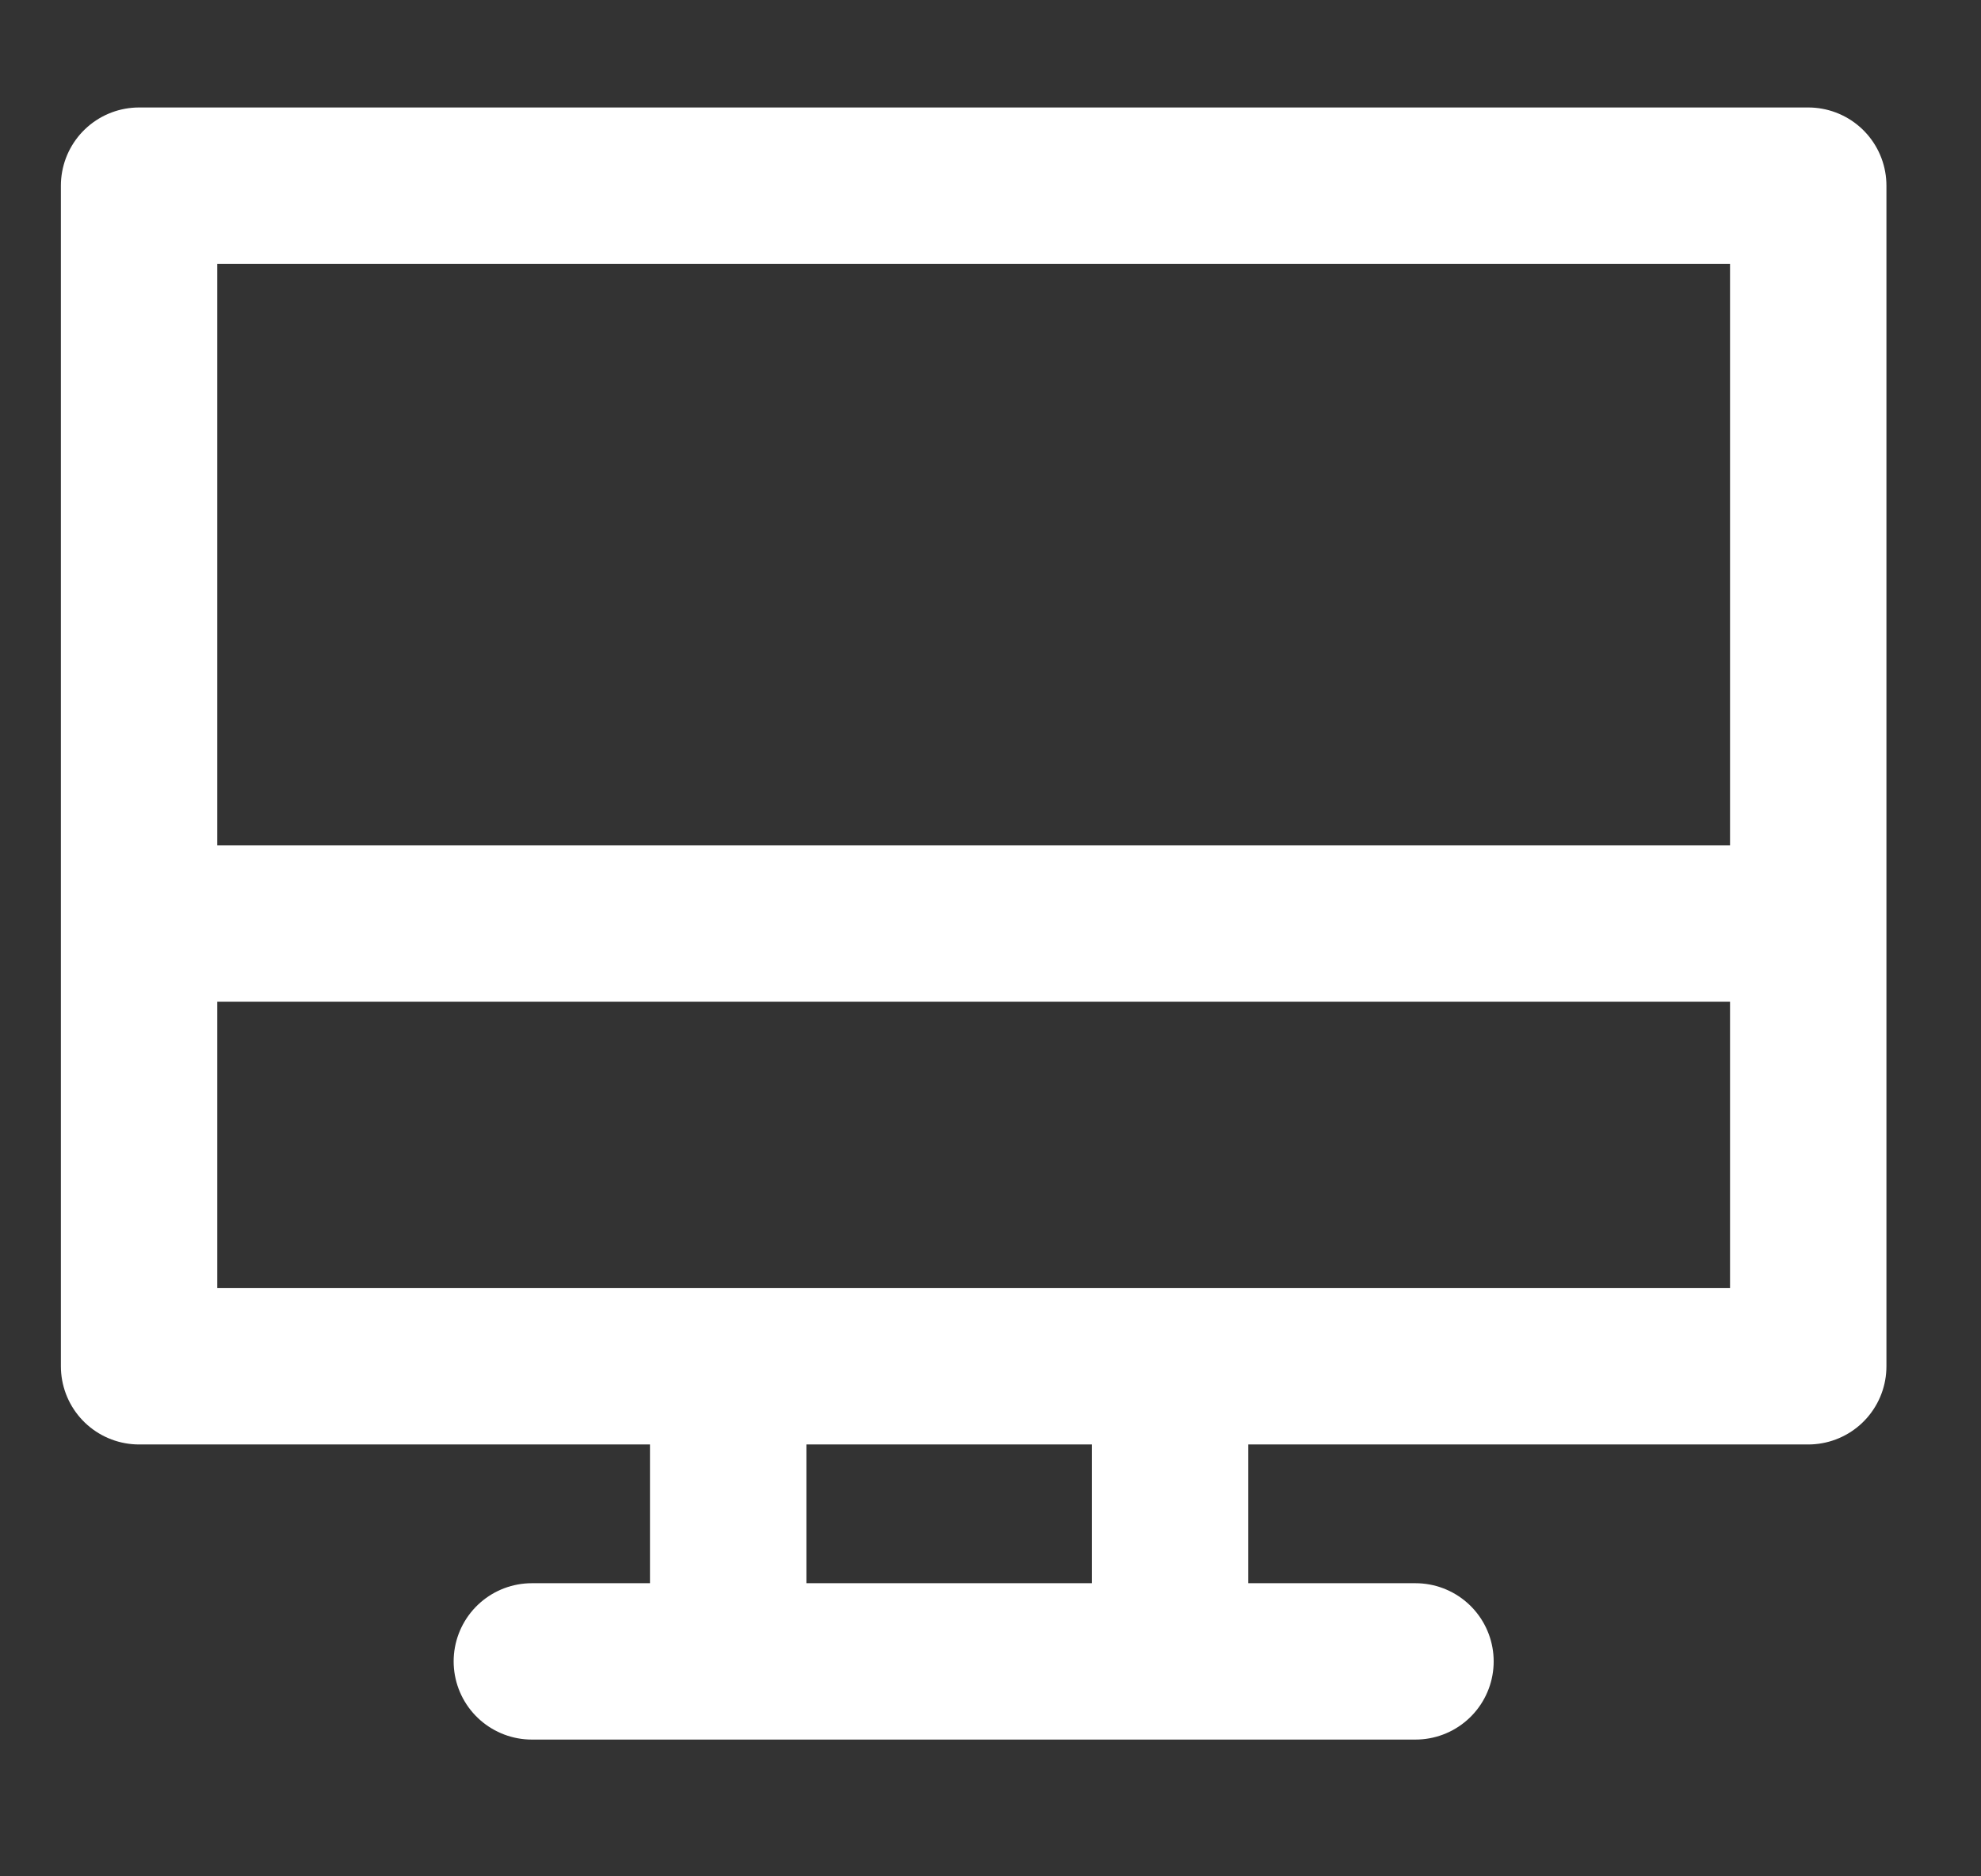<svg width="19" height="18" viewBox="0 0 19 18" fill="none" xmlns="http://www.w3.org/2000/svg">
<rect x="0" y="0" width="19" height="18" fill="#333333" stroke="none"/>
<path d="M1.334 8.86V13.107H6.984M1.334 8.86V1.781H17.343V8.86M1.334 8.86H17.343M17.343 8.86V13.107H11.222M5.101 15.938H6.984M13.576 15.938H11.222M6.984 13.107V15.938M6.984 13.107H11.222M6.984 15.938H11.222M11.222 13.107V15.938" stroke="white" stroke-width="1.5" stroke-linecap="round" stroke-linejoin="round"/>
</svg>
